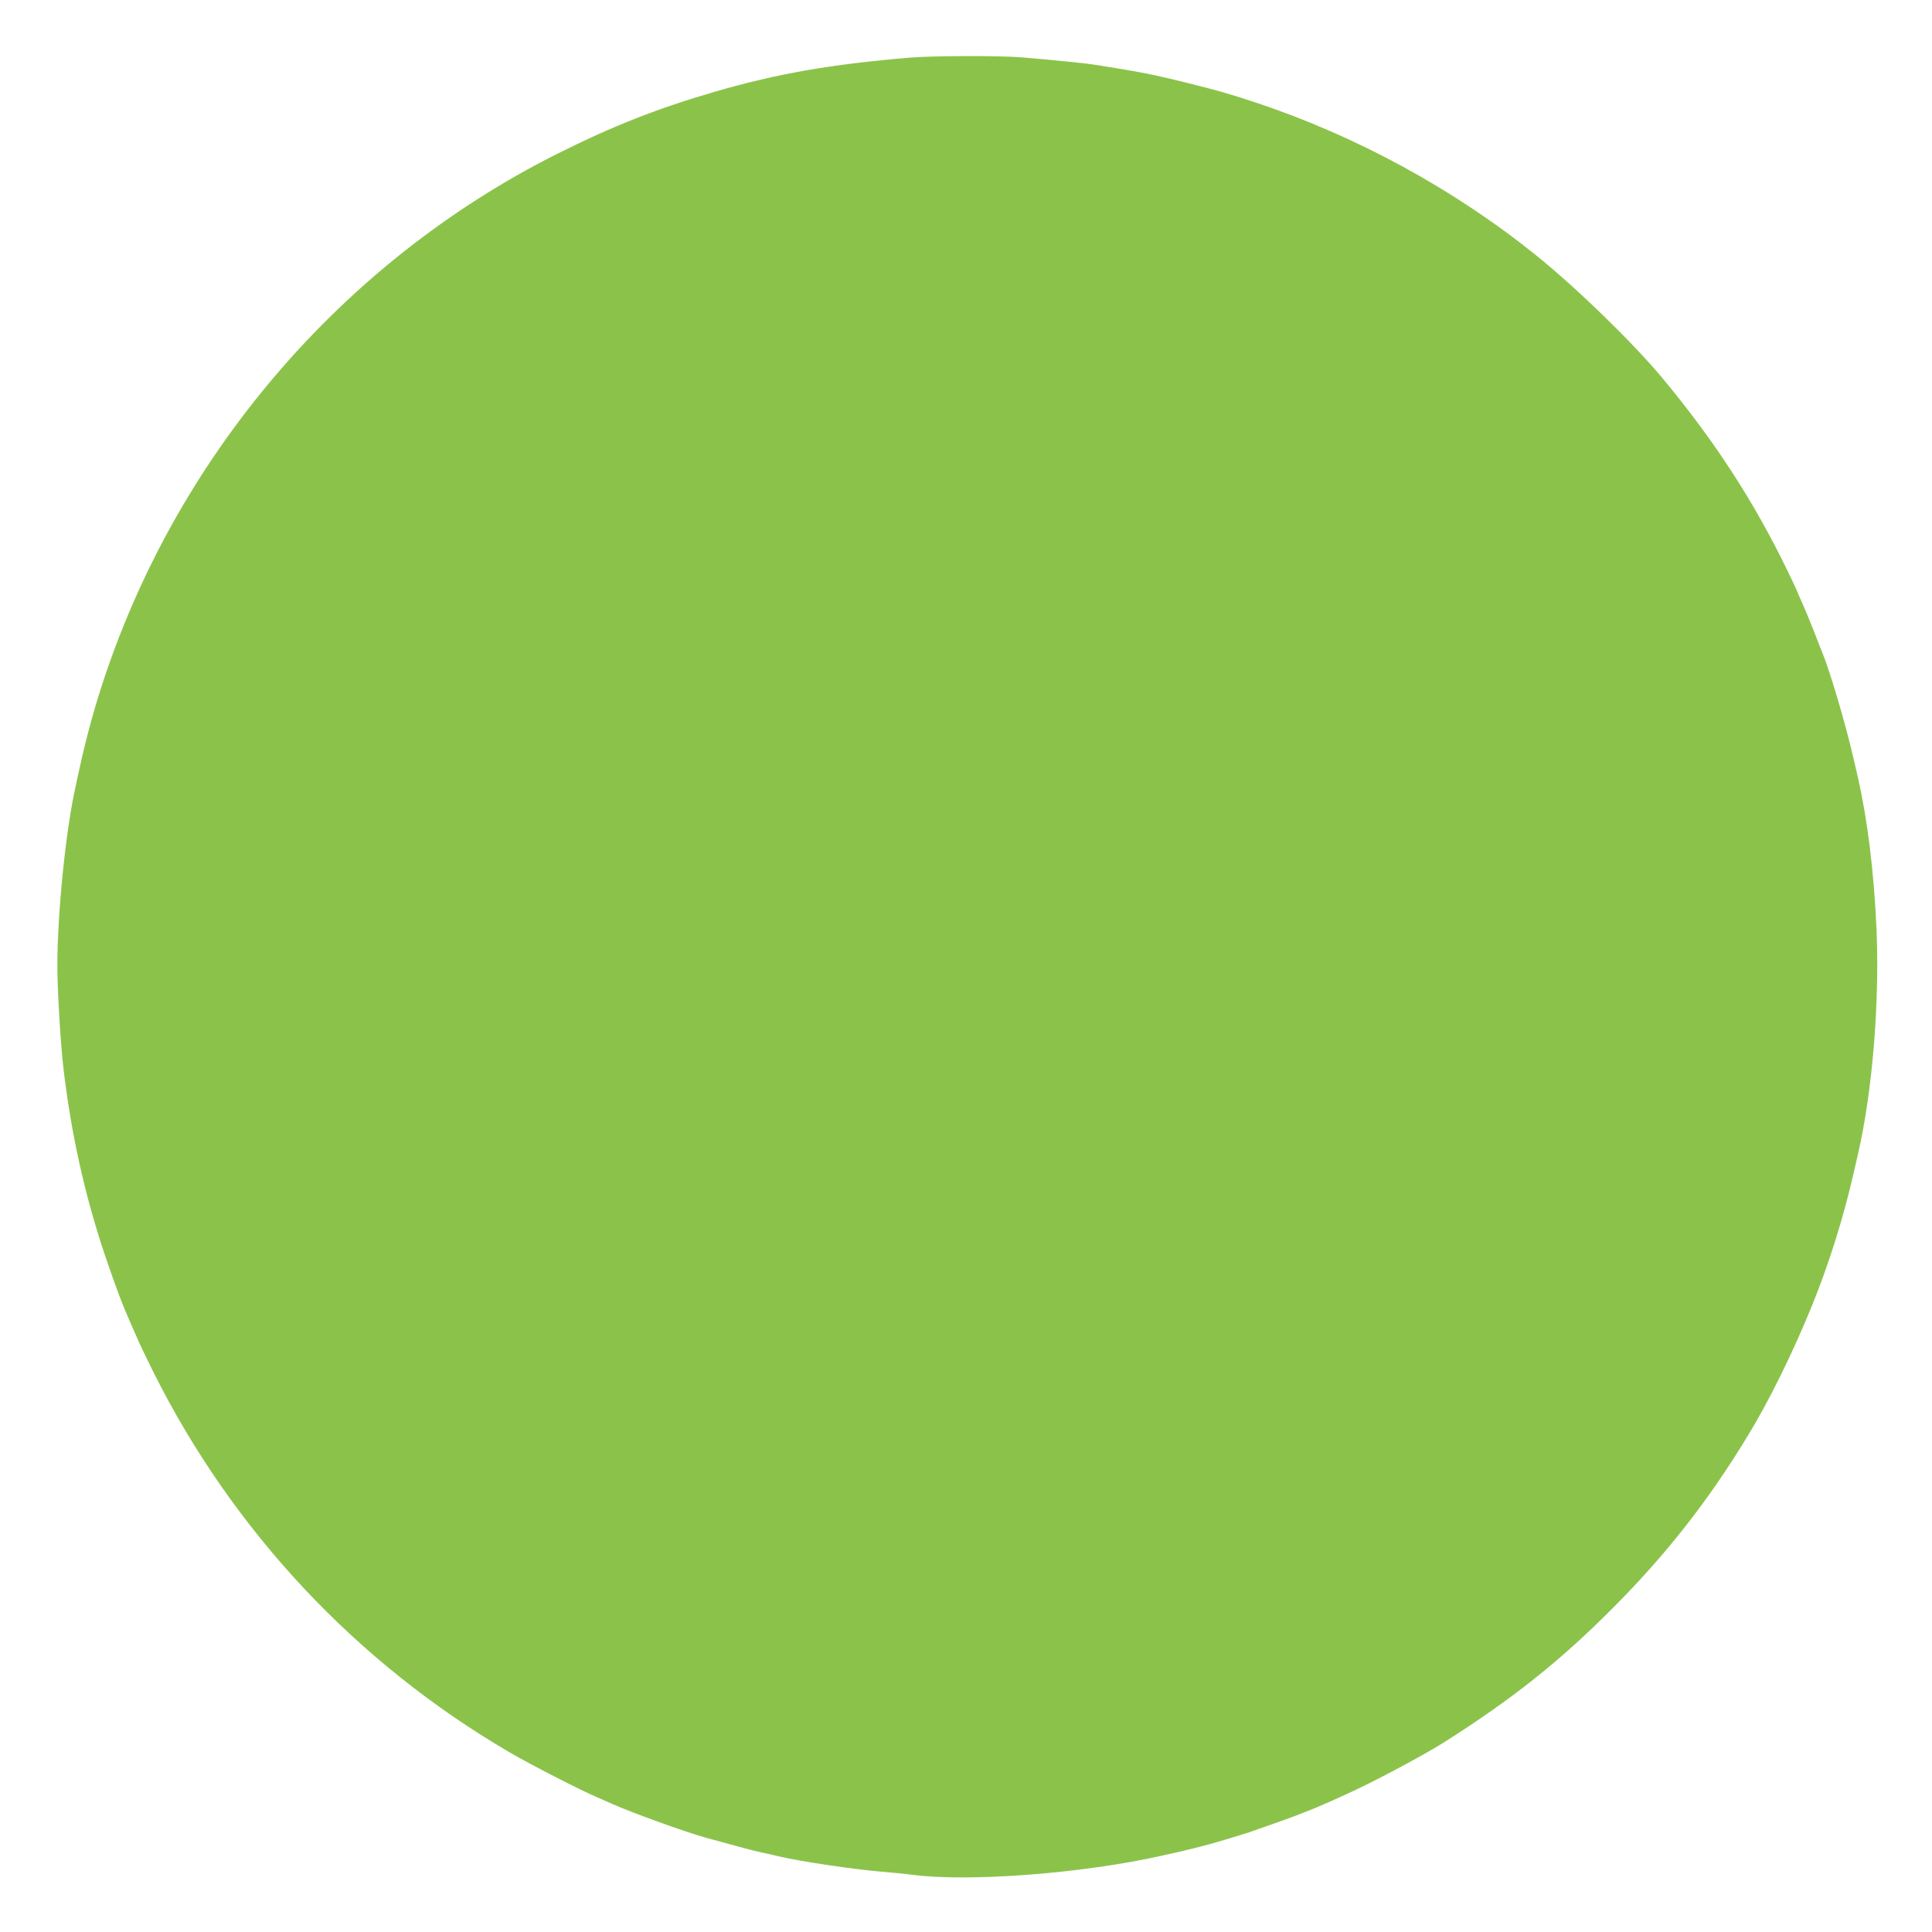<?xml version="1.0" standalone="no"?>
<!DOCTYPE svg PUBLIC "-//W3C//DTD SVG 20010904//EN"
 "http://www.w3.org/TR/2001/REC-SVG-20010904/DTD/svg10.dtd">
<svg version="1.0" xmlns="http://www.w3.org/2000/svg"
 width="1280pt" height="1280pt" viewBox="0 0 1280 1280"
 preserveAspectRatio="xMidYMid meet">
<g transform="translate(0,1280) scale(0.1,-0.1)"
fill="#8bc34a" stroke="none">
<path d="M6025 12418 c-522 -44 -875 -106 -1283 -224 -386 -112 -683 -229
-1052 -414 -1434 -720 -2538 -2017 -3026 -3555 -51 -159 -104 -360 -138 -520
-10 -44 -22 -98 -26 -120 -65 -289 -120 -838 -120 -1185 0 -154 21 -515 40
-675 51 -436 142 -845 275 -1240 74 -219 118 -334 174 -460 10 -22 29 -65 42
-95 12 -30 60 -129 105 -220 526 -1052 1344 -1926 2359 -2519 138 -81 477
-255 585 -300 30 -13 73 -32 95 -42 126 -57 490 -188 620 -224 266 -73 299
-82 380 -100 39 -8 88 -20 110 -25 147 -34 485 -84 670 -100 72 -6 166 -15
210 -21 378 -49 1127 9 1650 126 33 8 71 16 85 19 14 3 54 12 90 21 36 9 81
20 100 25 19 5 60 16 90 25 30 9 69 20 85 25 72 22 121 37 135 42 8 3 38 13
65 23 78 27 186 65 230 82 71 27 79 31 135 53 30 13 82 35 115 50 33 15 83 37
110 50 151 67 497 251 631 336 450 285 766 536 1111 882 359 359 641 718 904
1152 141 231 298 550 426 865 111 274 207 580 273 870 12 50 25 108 30 130 96
419 144 1008 122 1498 -17 375 -60 720 -122 992 -5 22 -18 81 -30 130 -49 216
-154 573 -208 705 -6 14 -32 79 -57 145 -26 66 -60 148 -76 183 -16 35 -29 65
-29 67 0 2 -29 64 -64 137 -225 465 -486 867 -832 1283 -194 233 -568 597
-834 811 -545 440 -1196 795 -1865 1016 -161 54 -253 80 -450 129 -193 48
-285 67 -450 94 -55 9 -125 20 -155 25 -57 10 -276 32 -490 50 -144 12 -598
11 -745 -2z"/>
</g>
</svg>
